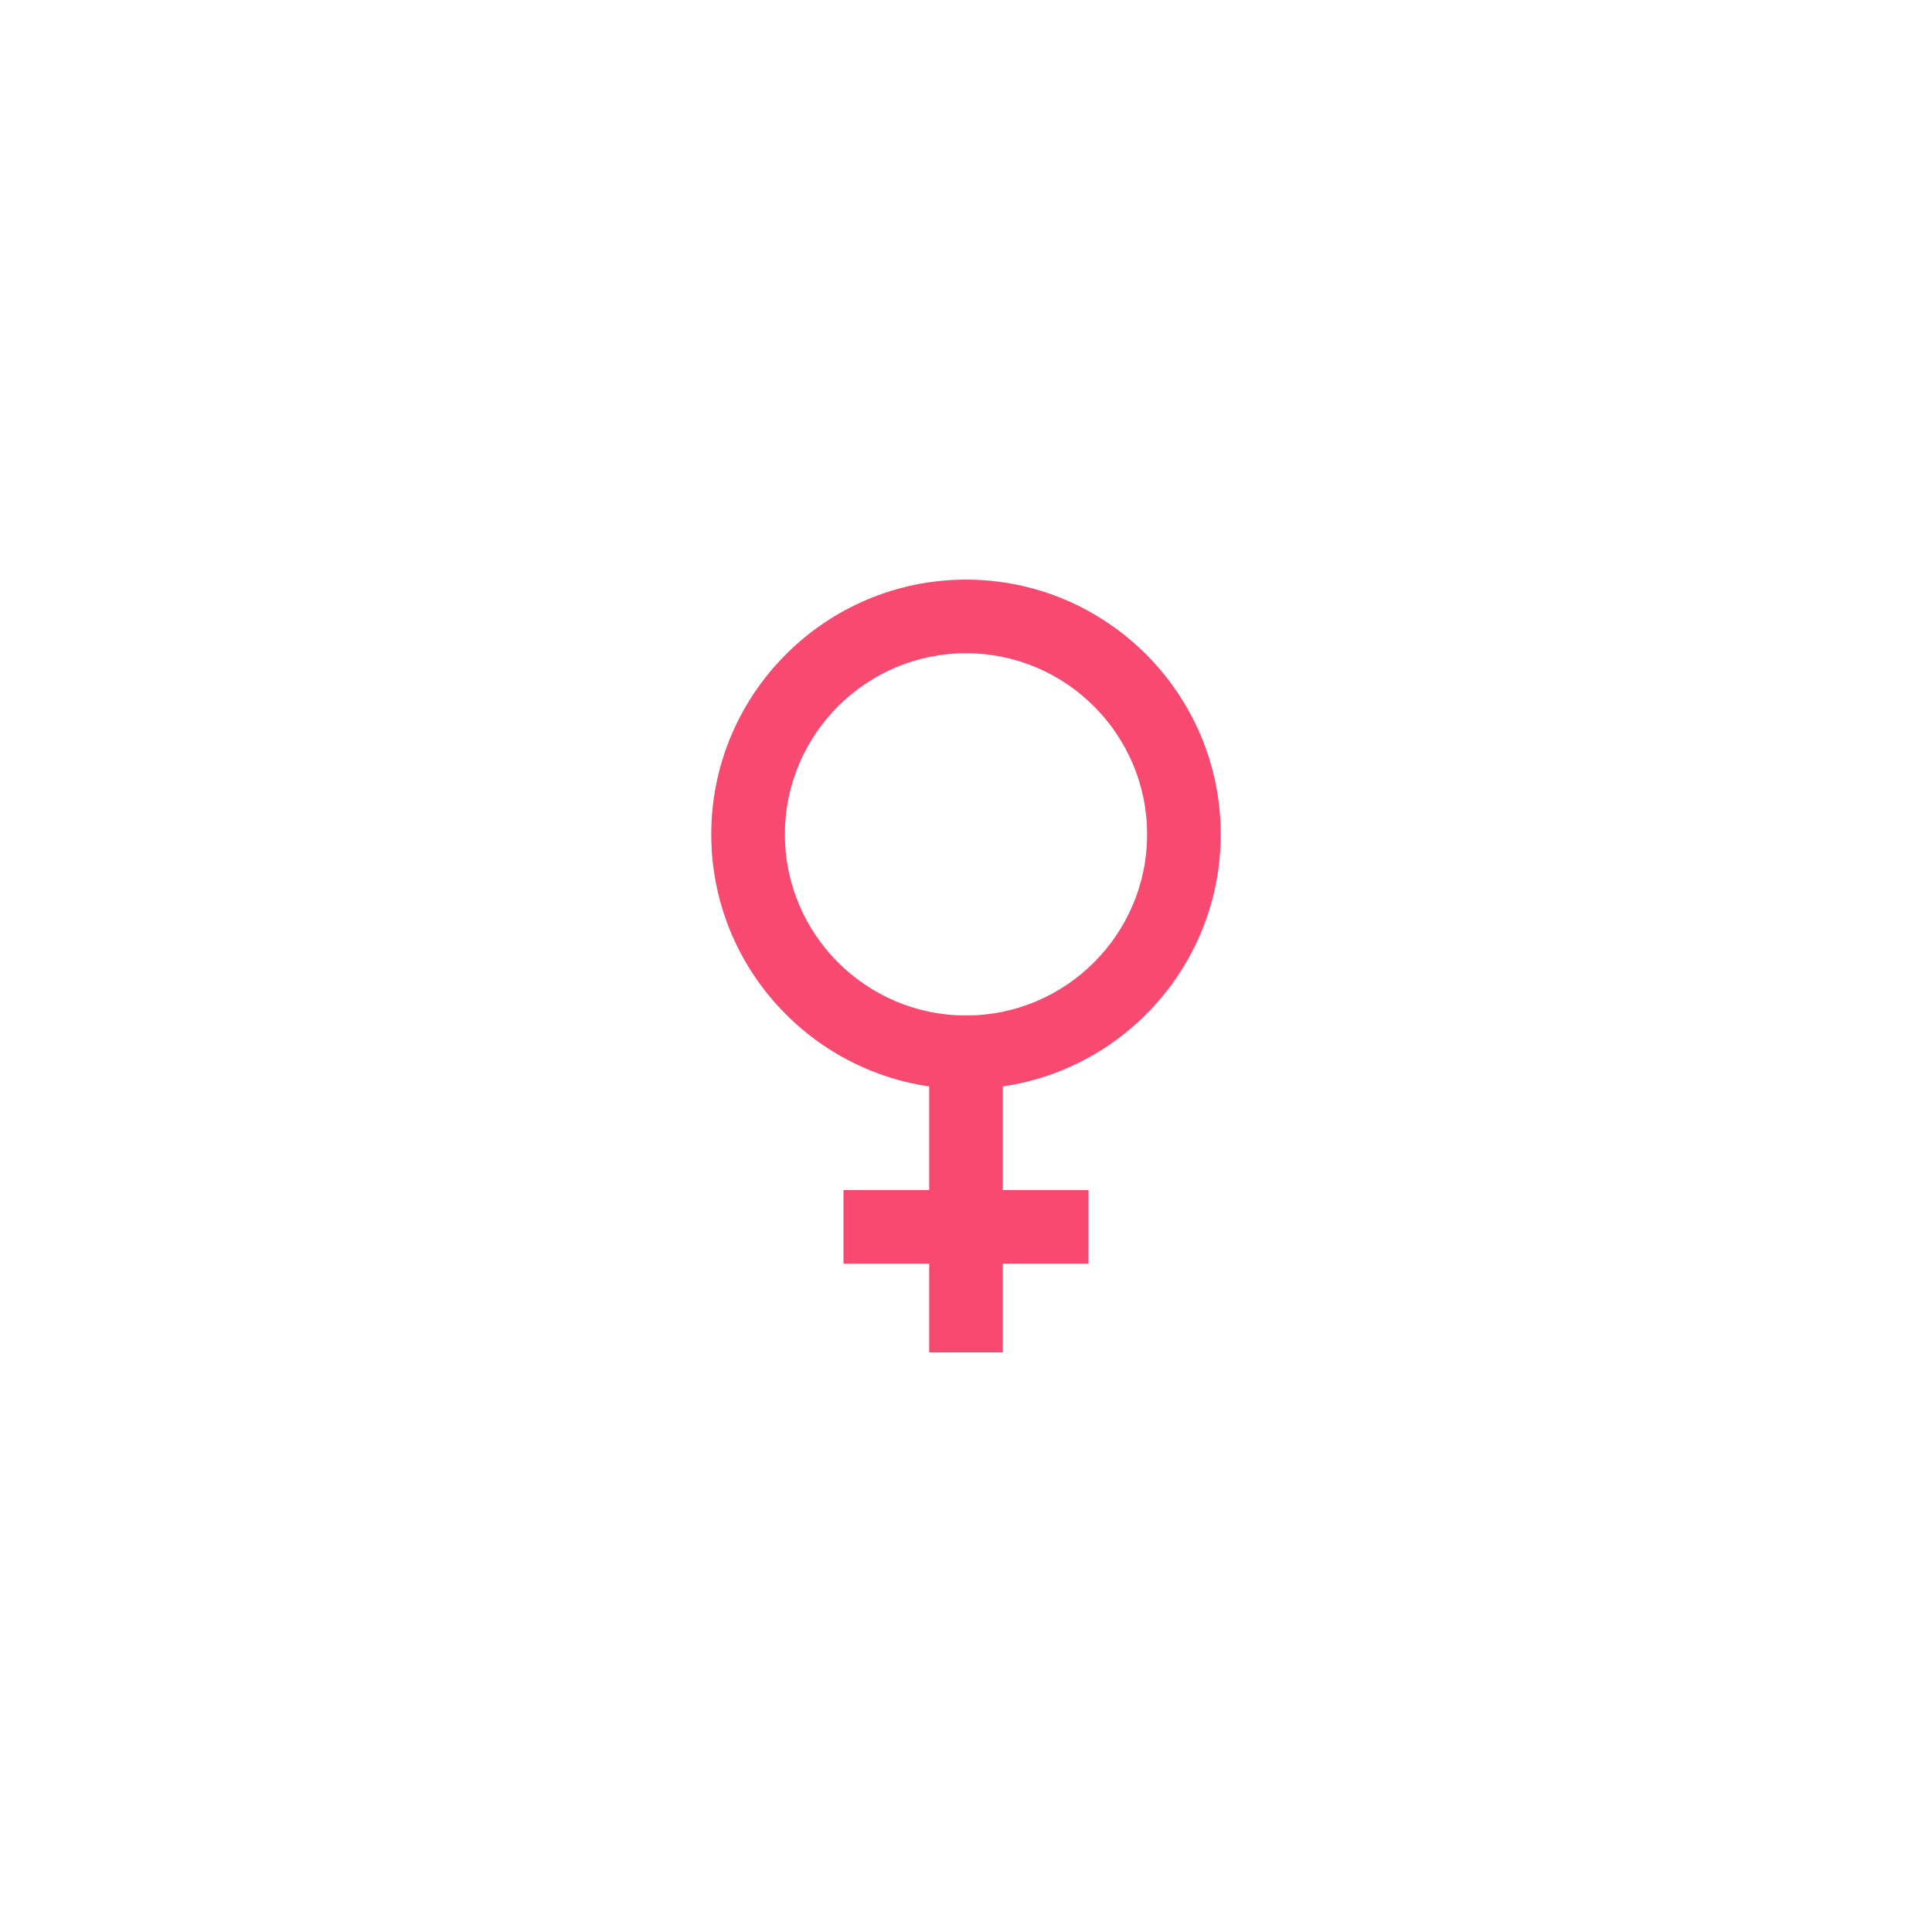 <svg xmlns="http://www.w3.org/2000/svg" xmlns:xlink="http://www.w3.org/1999/xlink" width="500" zoomAndPan="magnify" viewBox="0 0 375 375" height="500" preserveAspectRatio="xMidYMid meet" version="1.2"><defs><clipPath id="ea6459e38a"><path d="M 138 112.5 L 237 112.5 L 237 262.5 L 138 262.5 Z M 138 112.5 "/></clipPath></defs><g id="85189ef637"><rect x="0" width="375" y="0" height="375" style="fill:#ffffff;fill-opacity:1;stroke:none;"/><rect x="0" width="375" y="0" height="375" style="fill:#ffffff;fill-opacity:1;stroke:none;"/><g clip-rule="nonzero" clip-path="url(#ea6459e38a)"><path style=" stroke:none;fill-rule:nonzero;fill:#f84a71;fill-opacity:1;" d="M 152.348 161.949 C 152.348 142.566 168.117 126.793 187.5 126.793 C 206.887 126.793 222.656 142.566 222.656 161.949 C 222.656 181.336 206.887 197.105 187.5 197.105 C 168.117 197.105 152.348 181.336 152.348 161.949 Z M 236.945 161.949 C 236.945 134.688 214.766 112.504 187.5 112.504 C 160.238 112.504 138.055 134.688 138.055 161.949 C 138.055 186.789 156.465 207.402 180.355 210.875 L 180.355 230.992 L 163.719 230.992 L 163.719 245.281 L 180.355 245.281 L 180.355 262.496 L 194.645 262.496 L 194.645 245.281 L 211.281 245.281 L 211.281 230.992 L 194.645 230.992 L 194.645 210.875 C 218.535 207.402 236.945 186.789 236.945 161.949 "/></g></g></svg>